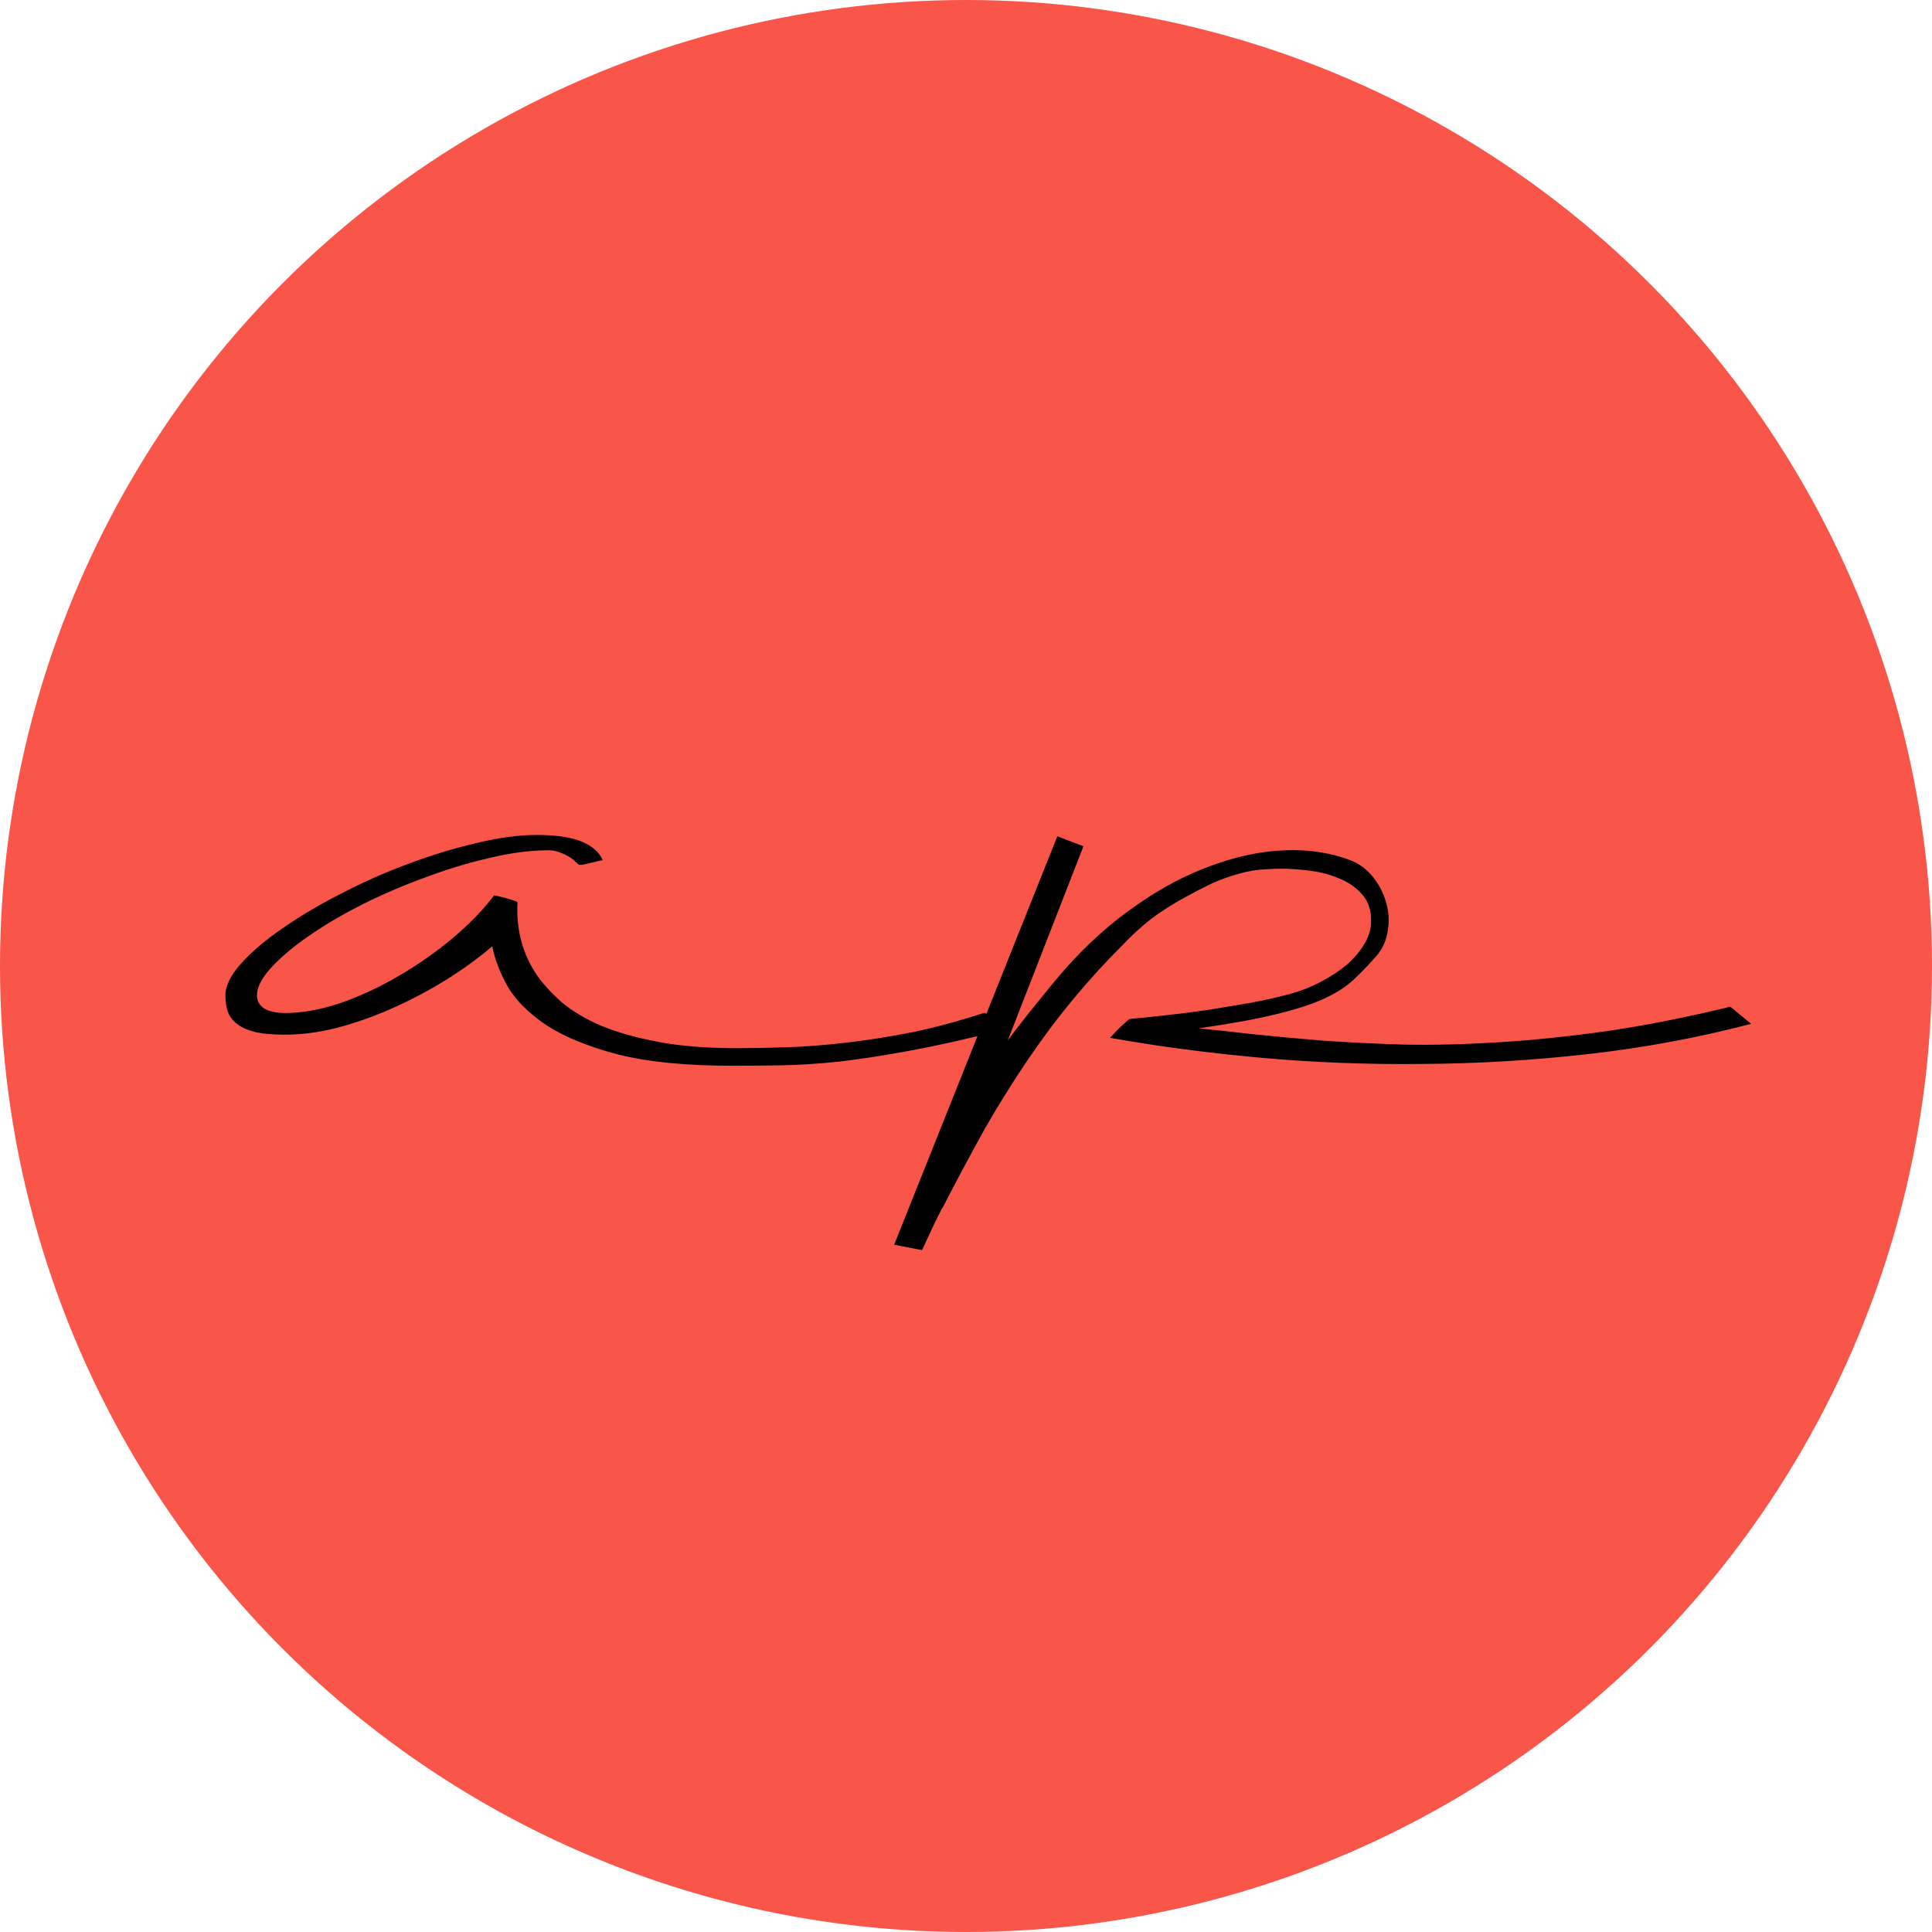 <?xml version="1.0" encoding="UTF-8"?> <svg xmlns="http://www.w3.org/2000/svg" width="60" height="60" viewBox="0 0 60 60" fill="none"> <circle cx="30" cy="30" r="30" fill="#F95549"></circle> <path d="M30.604 31.46L31.052 32.006C29.988 32.277 29.045 32.487 28.224 32.636C27.412 32.785 26.684 32.897 26.04 32.972C25.396 33.037 24.808 33.075 24.276 33.084C23.753 33.093 23.245 33.098 22.75 33.098C21.313 33.098 20.127 32.981 19.194 32.748C18.27 32.505 17.528 32.202 16.968 31.838C16.417 31.465 16.016 31.063 15.764 30.634C15.521 30.195 15.363 29.78 15.288 29.388C14.849 29.761 14.359 30.116 13.818 30.452C13.286 30.779 12.735 31.068 12.166 31.32C11.597 31.572 11.027 31.773 10.458 31.922C9.898 32.062 9.366 32.132 8.862 32.132C8.507 32.132 8.209 32.109 7.966 32.062C7.733 32.006 7.541 31.927 7.392 31.824C7.252 31.721 7.149 31.595 7.084 31.446C7.028 31.297 7 31.119 7 30.914C7 30.615 7.163 30.284 7.49 29.92C7.817 29.556 8.246 29.192 8.778 28.828C9.31 28.455 9.917 28.095 10.598 27.75C11.279 27.395 11.975 27.087 12.684 26.826C13.403 26.555 14.107 26.341 14.798 26.182C15.489 26.014 16.109 25.93 16.66 25.93C17.276 25.93 17.747 26 18.074 26.14C18.401 26.28 18.615 26.471 18.718 26.714C18.615 26.733 18.513 26.756 18.41 26.784C18.326 26.803 18.242 26.821 18.158 26.84C18.083 26.859 18.023 26.863 17.976 26.854C17.948 26.826 17.906 26.789 17.85 26.742C17.794 26.686 17.724 26.635 17.64 26.588C17.556 26.541 17.463 26.499 17.36 26.462C17.257 26.425 17.145 26.406 17.024 26.406C16.473 26.406 15.867 26.485 15.204 26.644C14.551 26.793 13.888 26.994 13.216 27.246C12.544 27.489 11.891 27.769 11.256 28.086C10.631 28.403 10.075 28.73 9.59 29.066C9.105 29.402 8.713 29.733 8.414 30.06C8.125 30.377 7.98 30.662 7.98 30.914C7.98 31.082 8.055 31.217 8.204 31.32C8.363 31.413 8.582 31.46 8.862 31.46C9.385 31.46 9.954 31.357 10.57 31.152C11.186 30.937 11.788 30.657 12.376 30.312C12.973 29.967 13.533 29.575 14.056 29.136C14.579 28.697 15.008 28.254 15.344 27.806C15.447 27.825 15.549 27.848 15.652 27.876C15.839 27.923 15.979 27.969 16.072 28.016C16.025 28.865 16.226 29.621 16.674 30.284C16.87 30.564 17.127 30.844 17.444 31.124C17.761 31.395 18.167 31.637 18.662 31.852C19.157 32.057 19.749 32.225 20.44 32.356C21.131 32.487 21.943 32.552 22.876 32.552C23.343 32.552 23.861 32.543 24.43 32.524C24.999 32.505 25.606 32.459 26.25 32.384C26.903 32.309 27.589 32.202 28.308 32.062C29.027 31.913 29.773 31.712 30.548 31.46H30.604ZM54.382 31.796C52.748 32.225 51.064 32.538 49.328 32.734C47.601 32.93 45.879 33.033 44.162 33.042C42.444 33.061 40.764 32.995 39.122 32.846C37.479 32.697 35.93 32.491 34.474 32.23C34.567 32.127 34.656 32.034 34.74 31.95C34.814 31.875 34.884 31.81 34.95 31.754C35.015 31.689 35.066 31.651 35.104 31.642C35.421 31.614 35.79 31.577 36.21 31.53C36.639 31.483 37.078 31.427 37.526 31.362C37.983 31.287 38.431 31.213 38.87 31.138C39.308 31.054 39.7 30.965 40.046 30.872C40.391 30.779 40.713 30.653 41.012 30.494C41.32 30.335 41.59 30.158 41.824 29.962C42.057 29.757 42.239 29.542 42.37 29.318C42.51 29.085 42.58 28.851 42.58 28.618C42.589 28.282 42.5 28.007 42.314 27.792C42.127 27.568 41.88 27.395 41.572 27.274C41.264 27.143 40.914 27.059 40.522 27.022C40.13 26.975 39.738 26.966 39.346 26.994C39.056 27.003 38.767 27.05 38.478 27.134C38.198 27.209 37.913 27.311 37.624 27.442C37.334 27.582 37.064 27.722 36.812 27.862C36.569 27.993 36.336 28.133 36.112 28.282C35.897 28.422 35.687 28.581 35.482 28.758C35.276 28.935 35.066 29.136 34.852 29.36C34.301 29.911 33.783 30.48 33.298 31.068C32.812 31.656 32.346 32.281 31.898 32.944C31.45 33.607 31.011 34.311 30.582 35.058C30.162 35.814 29.728 36.626 29.28 37.494C29.261 37.513 29.228 37.573 29.182 37.676C29.135 37.76 29.07 37.891 28.986 38.068C28.902 38.245 28.785 38.497 28.636 38.824L27.768 38.656L32.836 25.972L33.648 26.28L31.296 32.314C31.594 31.913 31.888 31.535 32.178 31.18C32.467 30.816 32.756 30.466 33.046 30.13C33.746 29.337 34.488 28.669 35.272 28.128C36.056 27.577 36.84 27.162 37.624 26.882C38.408 26.593 39.168 26.434 39.906 26.406C40.643 26.378 41.32 26.481 41.936 26.714C42.206 26.817 42.44 26.989 42.636 27.232C42.832 27.475 42.972 27.75 43.056 28.058C43.14 28.357 43.149 28.665 43.084 28.982C43.028 29.29 42.883 29.561 42.65 29.794C42.435 30.037 42.216 30.261 41.992 30.466C41.777 30.662 41.478 30.849 41.096 31.026C40.722 31.194 40.228 31.353 39.612 31.502C39.005 31.651 38.207 31.796 37.218 31.936C37.712 31.983 38.277 32.043 38.912 32.118C39.546 32.183 40.251 32.249 41.026 32.314C41.81 32.37 42.659 32.412 43.574 32.44C44.488 32.459 45.473 32.435 46.528 32.37C47.592 32.305 48.721 32.188 49.916 32.02C51.12 31.843 52.394 31.591 53.738 31.264L54.382 31.796Z" fill="black"></path> </svg> 